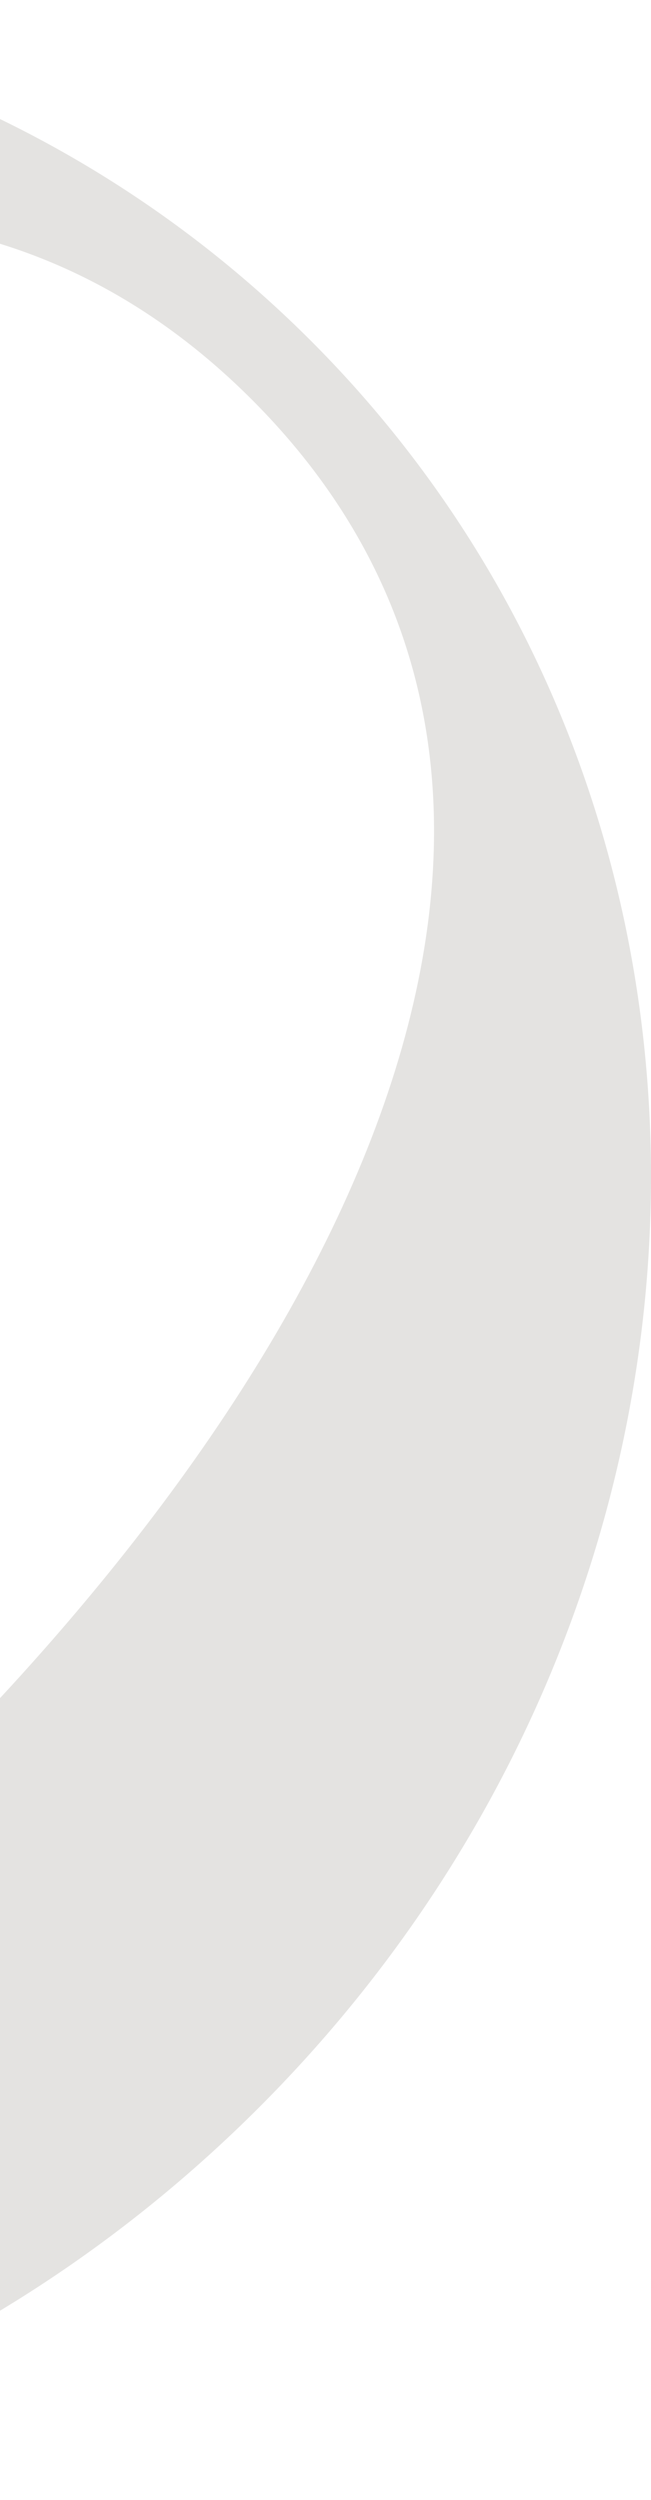 <svg width="203" height="779" viewBox="0 0 203 779" fill="none" xmlns="http://www.w3.org/2000/svg">
<path opacity="0.2" d="M-453.761 122.275C-610.24 278.733 -617.427 525.35 -469.897 672.859C-322.232 820.504 -75.717 813.183 80.761 656.725C237.24 500.268 244.427 253.65 96.897 106.141C-50.768 -41.504 -297.283 -34.183 -453.761 122.275ZM-22.97 553.008C-169.415 699.432 -337.826 768.307 -451.456 654.556C-565.086 540.806 -496.203 372.417 -349.894 226.128C-203.45 79.703 -35.038 10.829 78.592 124.58C192.222 238.33 123.339 406.718 -22.97 553.008Z" fill="#79766A"/>
</svg>
